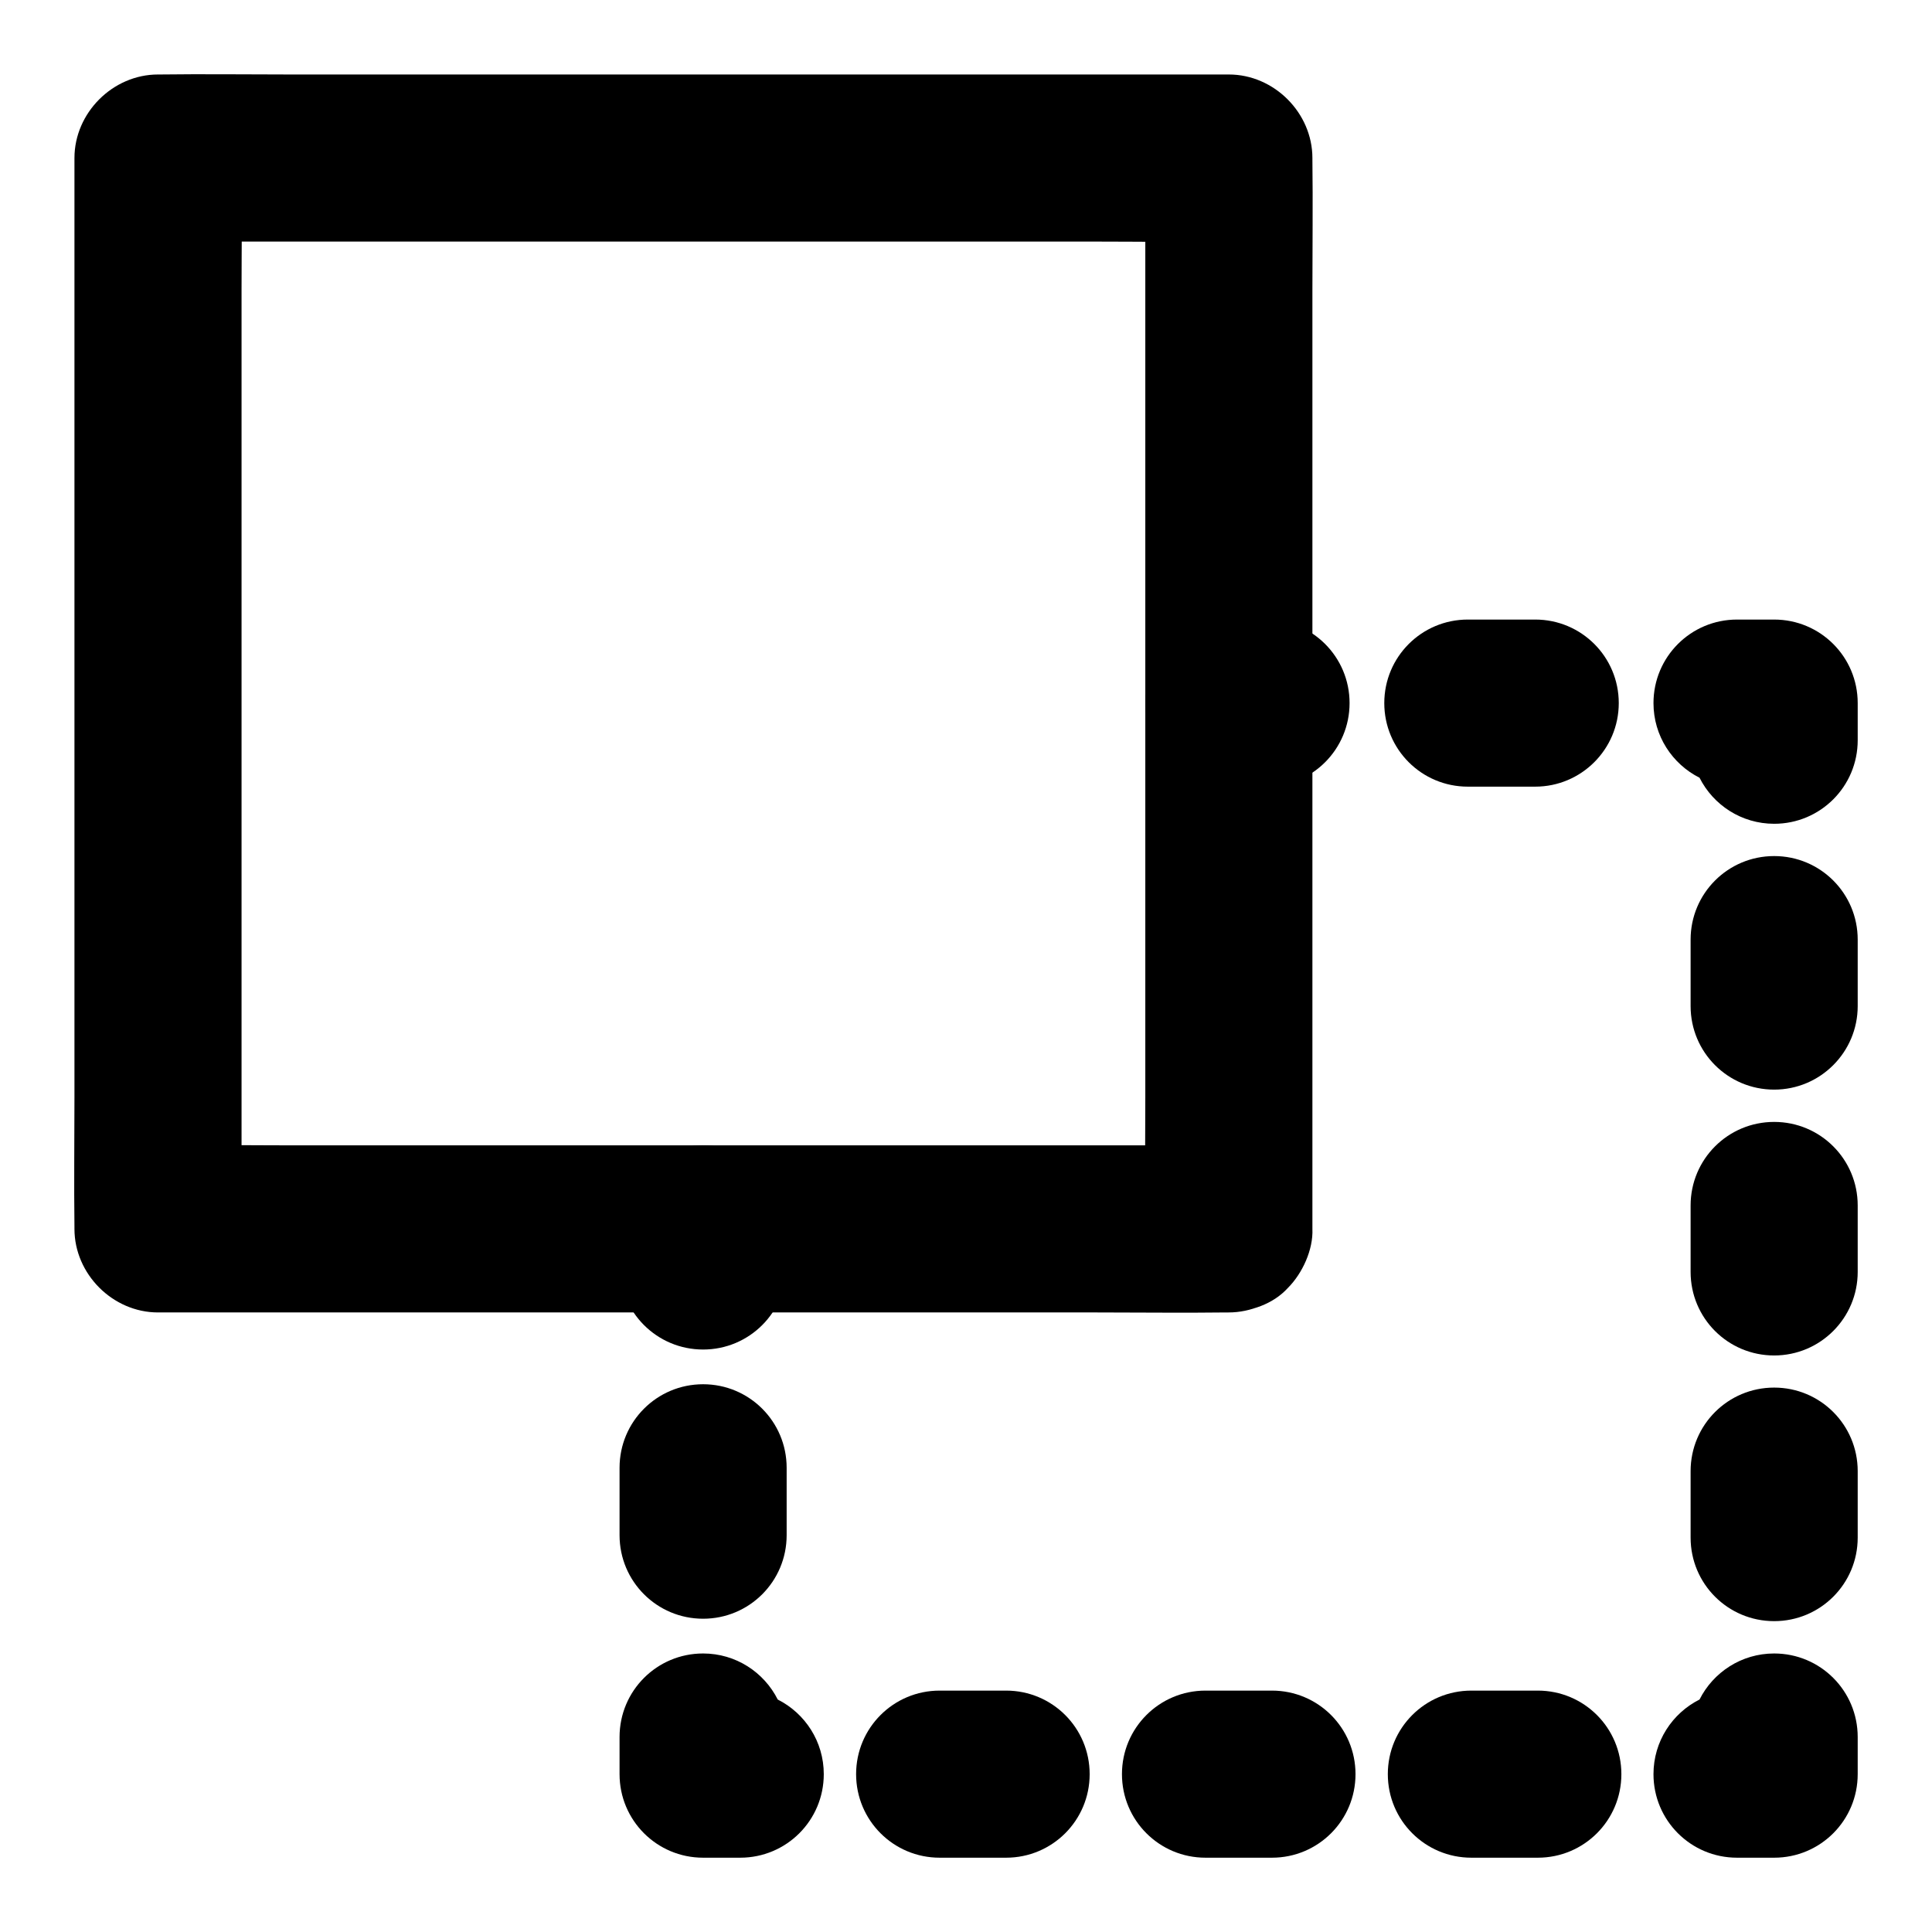 <?xml version="1.0" encoding="UTF-8"?>
<!-- Uploaded to: ICON Repo, www.iconrepo.com, Generator: ICON Repo Mixer Tools -->
<svg fill="#000000" width="800px" height="800px" version="1.1" viewBox="144 144 512 512" xmlns="http://www.w3.org/2000/svg">
 <g>
  <path d="m469.66 447.53h-28.191-67.75-81.969-70.898c-11.512 0-23.027-0.195-34.488 0h-0.492c7.379 7.379 14.762 14.762 22.141 22.141v-28.191-67.75-81.969-70.898c0-11.512 0.195-23.027 0-34.488v-0.492l-22.141 22.141h28.191 67.75 81.969 70.898c11.512 0 23.027 0.195 34.488 0h0.492c-7.379-7.379-14.762-14.762-22.141-22.141v28.191 67.75 81.969 70.898c0 11.512-0.148 23.027 0 34.488v0.492c0 5.656 2.461 11.66 6.496 15.645 3.836 3.836 10.137 6.742 15.645 6.496 5.707-0.246 11.66-2.117 15.645-6.496 3.984-4.328 6.496-9.645 6.496-15.645v-28.191-67.75-81.969-70.898c0-11.512 0.148-23.027 0-34.488v-0.492c0-11.957-10.137-22.141-22.141-22.141h-28.191-67.75-81.969-70.898c-11.512 0-23.027-0.148-34.488 0h-0.492c-11.957 0-22.141 10.137-22.141 22.141v28.191 67.75 81.969 70.898c0 11.512-0.148 23.027 0 34.488v0.492c0 11.957 10.137 22.141 22.141 22.141h28.191 67.75 81.969 70.898c11.512 0 23.027 0.148 34.488 0h0.492c5.656 0 11.66-2.461 15.645-6.496 3.836-3.836 6.742-10.137 6.496-15.645-0.246-5.707-2.117-11.66-6.496-15.645-4.328-3.988-9.641-6.496-15.645-6.496z"/>
  <path d="m479.51 352.47h-9.84c-12.25 0-22.141-9.891-22.141-22.141s9.891-22.141 22.141-22.141h9.84c12.25 0 22.141 9.891 22.141 22.141-0.004 12.25-9.891 22.141-22.141 22.141z"/>
  <path d="m550.85 352.47h-17.859c-12.25 0-22.141-9.891-22.141-22.141s9.891-22.141 22.141-22.141h17.859c12.25 0 22.141 9.891 22.141 22.141-0.004 12.25-9.941 22.141-22.141 22.141z"/>
  <path d="m614.17 362.31c-8.66 0-16.137-4.969-19.777-12.203-7.231-3.641-12.203-11.121-12.203-19.777 0-12.25 9.891-22.141 22.141-22.141h9.84c12.25 0 22.141 9.891 22.141 22.141v9.84c0 12.25-9.891 22.141-22.141 22.141z"/>
  <path d="m614.17 573.62c-12.25 0-22.141-9.891-22.141-22.141v-17.613c0-12.25 9.891-22.141 22.141-22.141s22.141 9.891 22.141 22.141v17.613c0 12.254-9.891 22.141-22.141 22.141zm0-70.406c-12.25 0-22.141-9.891-22.141-22.141v-17.613c0-12.25 9.891-22.141 22.141-22.141s22.141 9.891 22.141 22.141v17.613c0 12.203-9.891 22.141-22.141 22.141zm0-70.453c-12.25 0-22.141-9.891-22.141-22.141v-17.613c0-12.25 9.891-22.141 22.141-22.141s22.141 9.891 22.141 22.141v17.613c0 12.203-9.891 22.141-22.141 22.141z"/>
  <path d="m614.17 636.31h-9.84c-12.25 0-22.141-9.891-22.141-22.141 0-8.66 4.969-16.137 12.203-19.777 3.641-7.231 11.121-12.203 19.777-12.203 12.25 0 22.141 9.891 22.141 22.141v9.84c0 12.25-9.891 22.141-22.141 22.141z"/>
  <path d="m551.54 636.31h-17.613c-12.25 0-22.141-9.891-22.141-22.141s9.891-22.141 22.141-22.141h17.613c12.25 0 22.141 9.891 22.141 22.141s-9.891 22.141-22.141 22.141zm-70.453 0h-17.617c-12.25 0-22.141-9.891-22.141-22.141s9.891-22.141 22.141-22.141h17.613c12.25 0 22.141 9.891 22.141 22.141s-9.887 22.141-22.137 22.141zm-70.457 0h-17.613c-12.25 0-22.141-9.891-22.141-22.141s9.891-22.141 22.141-22.141h17.613c12.25 0 22.141 9.891 22.141 22.141s-9.891 22.141-22.141 22.141z"/>
  <path d="m340.17 636.31h-9.84c-12.25 0-22.141-9.891-22.141-22.141v-9.84c0-12.25 9.891-22.141 22.141-22.141 8.66 0 16.137 4.969 19.777 12.203 7.231 3.641 12.203 11.121 12.203 19.777 0 12.25-9.891 22.141-22.141 22.141z"/>
  <path d="m330.33 572.98c-12.25 0-22.141-9.891-22.141-22.141v-17.859c0-12.25 9.891-22.141 22.141-22.141s22.141 9.891 22.141 22.141v17.859c0 12.254-9.891 22.141-22.141 22.141z"/>
  <path d="m330.33 501.64c-12.25 0-22.141-9.891-22.141-22.141v-9.84c0-12.25 9.891-22.141 22.141-22.141s22.141 9.891 22.141 22.141v9.84c0 12.254-9.891 22.141-22.141 22.141z"/>
 </g>
</svg>